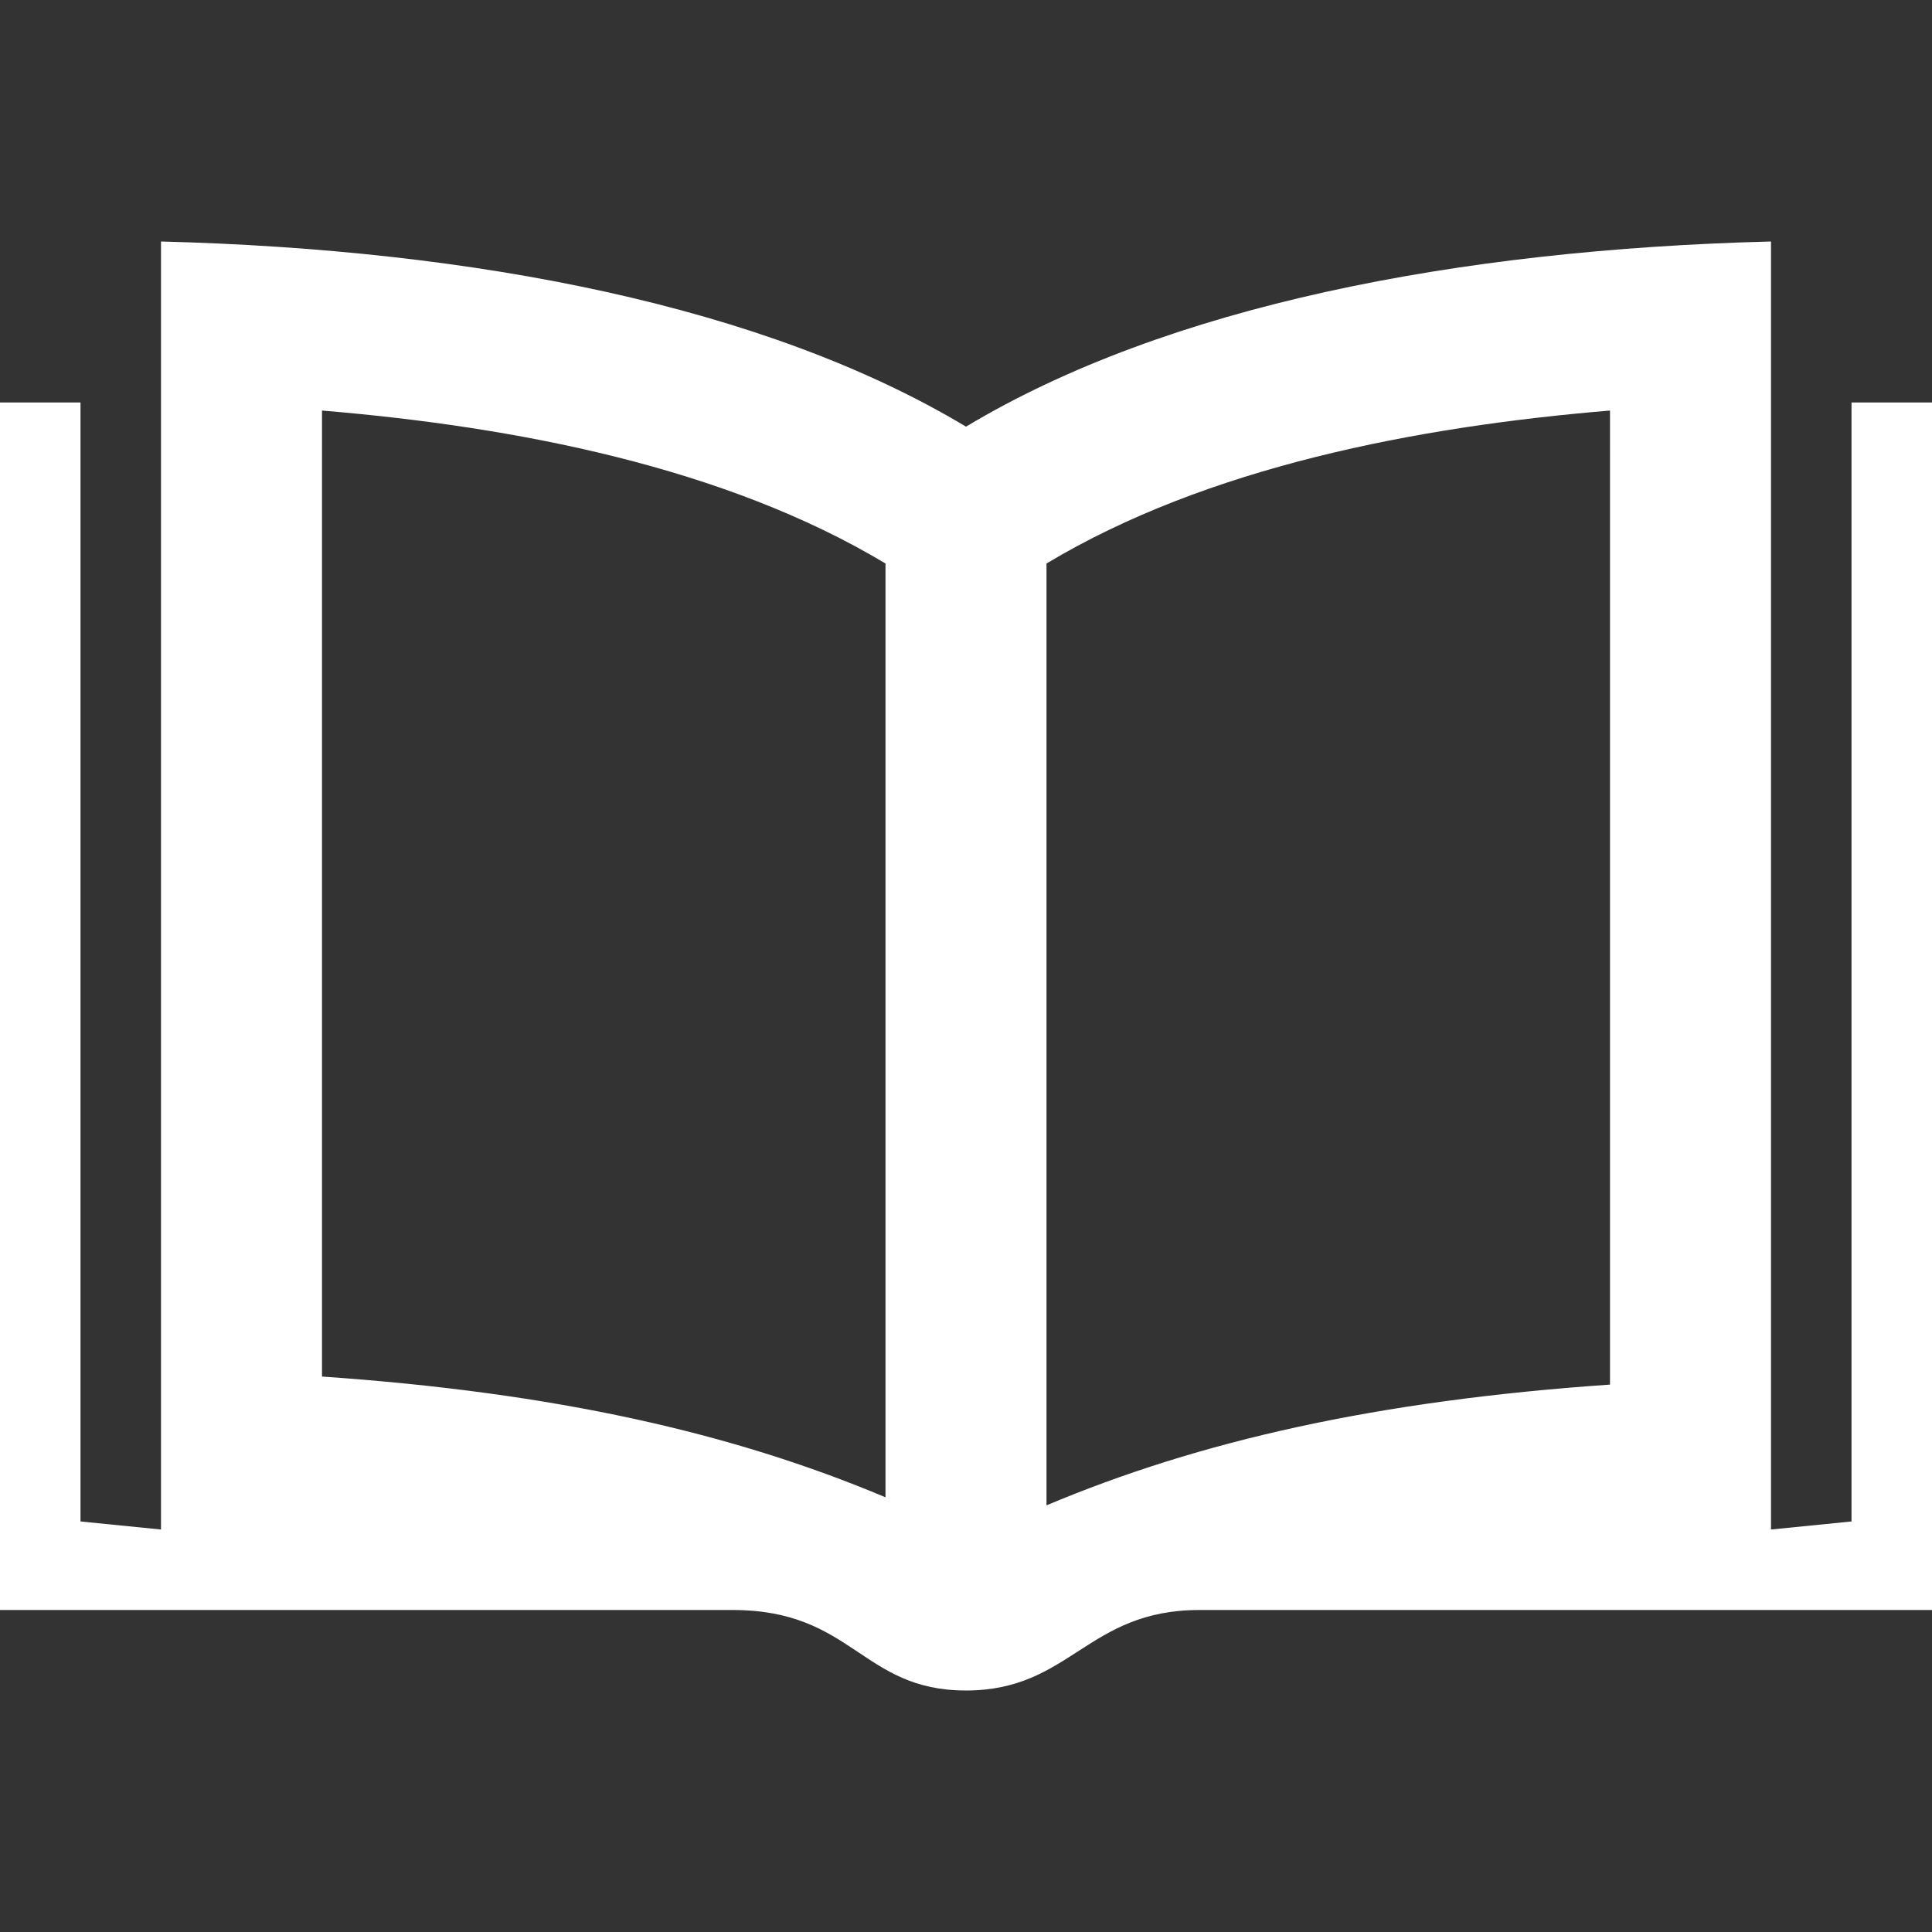 <?xml version="1.0" encoding="utf-8"?>
<!-- Generator: Adobe Illustrator 26.2.1, SVG Export Plug-In . SVG Version: 6.00 Build 0)  -->
<svg version="1.1" id="Layer_1" xmlns="http://www.w3.org/2000/svg" xmlns:xlink="http://www.w3.org/1999/xlink" x="0px" y="0px"
	 viewBox="0 0 24 24" style="enable-background:new 0 0 24 24;" xml:space="preserve">
<rect x="0" y="0" width="24" height="24" fill="#333333" stroke="none"/>
<style type="text/css">
	.st0{fill:#FFFFFF;}
</style>
<path class="st0" d="M23,5v13.9L22,19V3c-3.9,0.1-7.5,0.8-10,2.3C9.5,3.8,5.9,3.1,2,3v16l-1-0.1V5H0v15h9.1c1.5,0,1.6,1,2.9,1
	c1.3,0,1.5-1,2.9-1H24V5H23z M11,18.6c-1.9-0.8-4.1-1.3-7-1.5V5.1C6.4,5.3,9,5.8,11,7V18.6z M20,17.2c-2.9,0.2-5.1,0.7-7,1.5V7
	c2-1.2,4.6-1.7,7-1.9C20,5.1,20,17.2,20,17.2z"/>
</svg>
